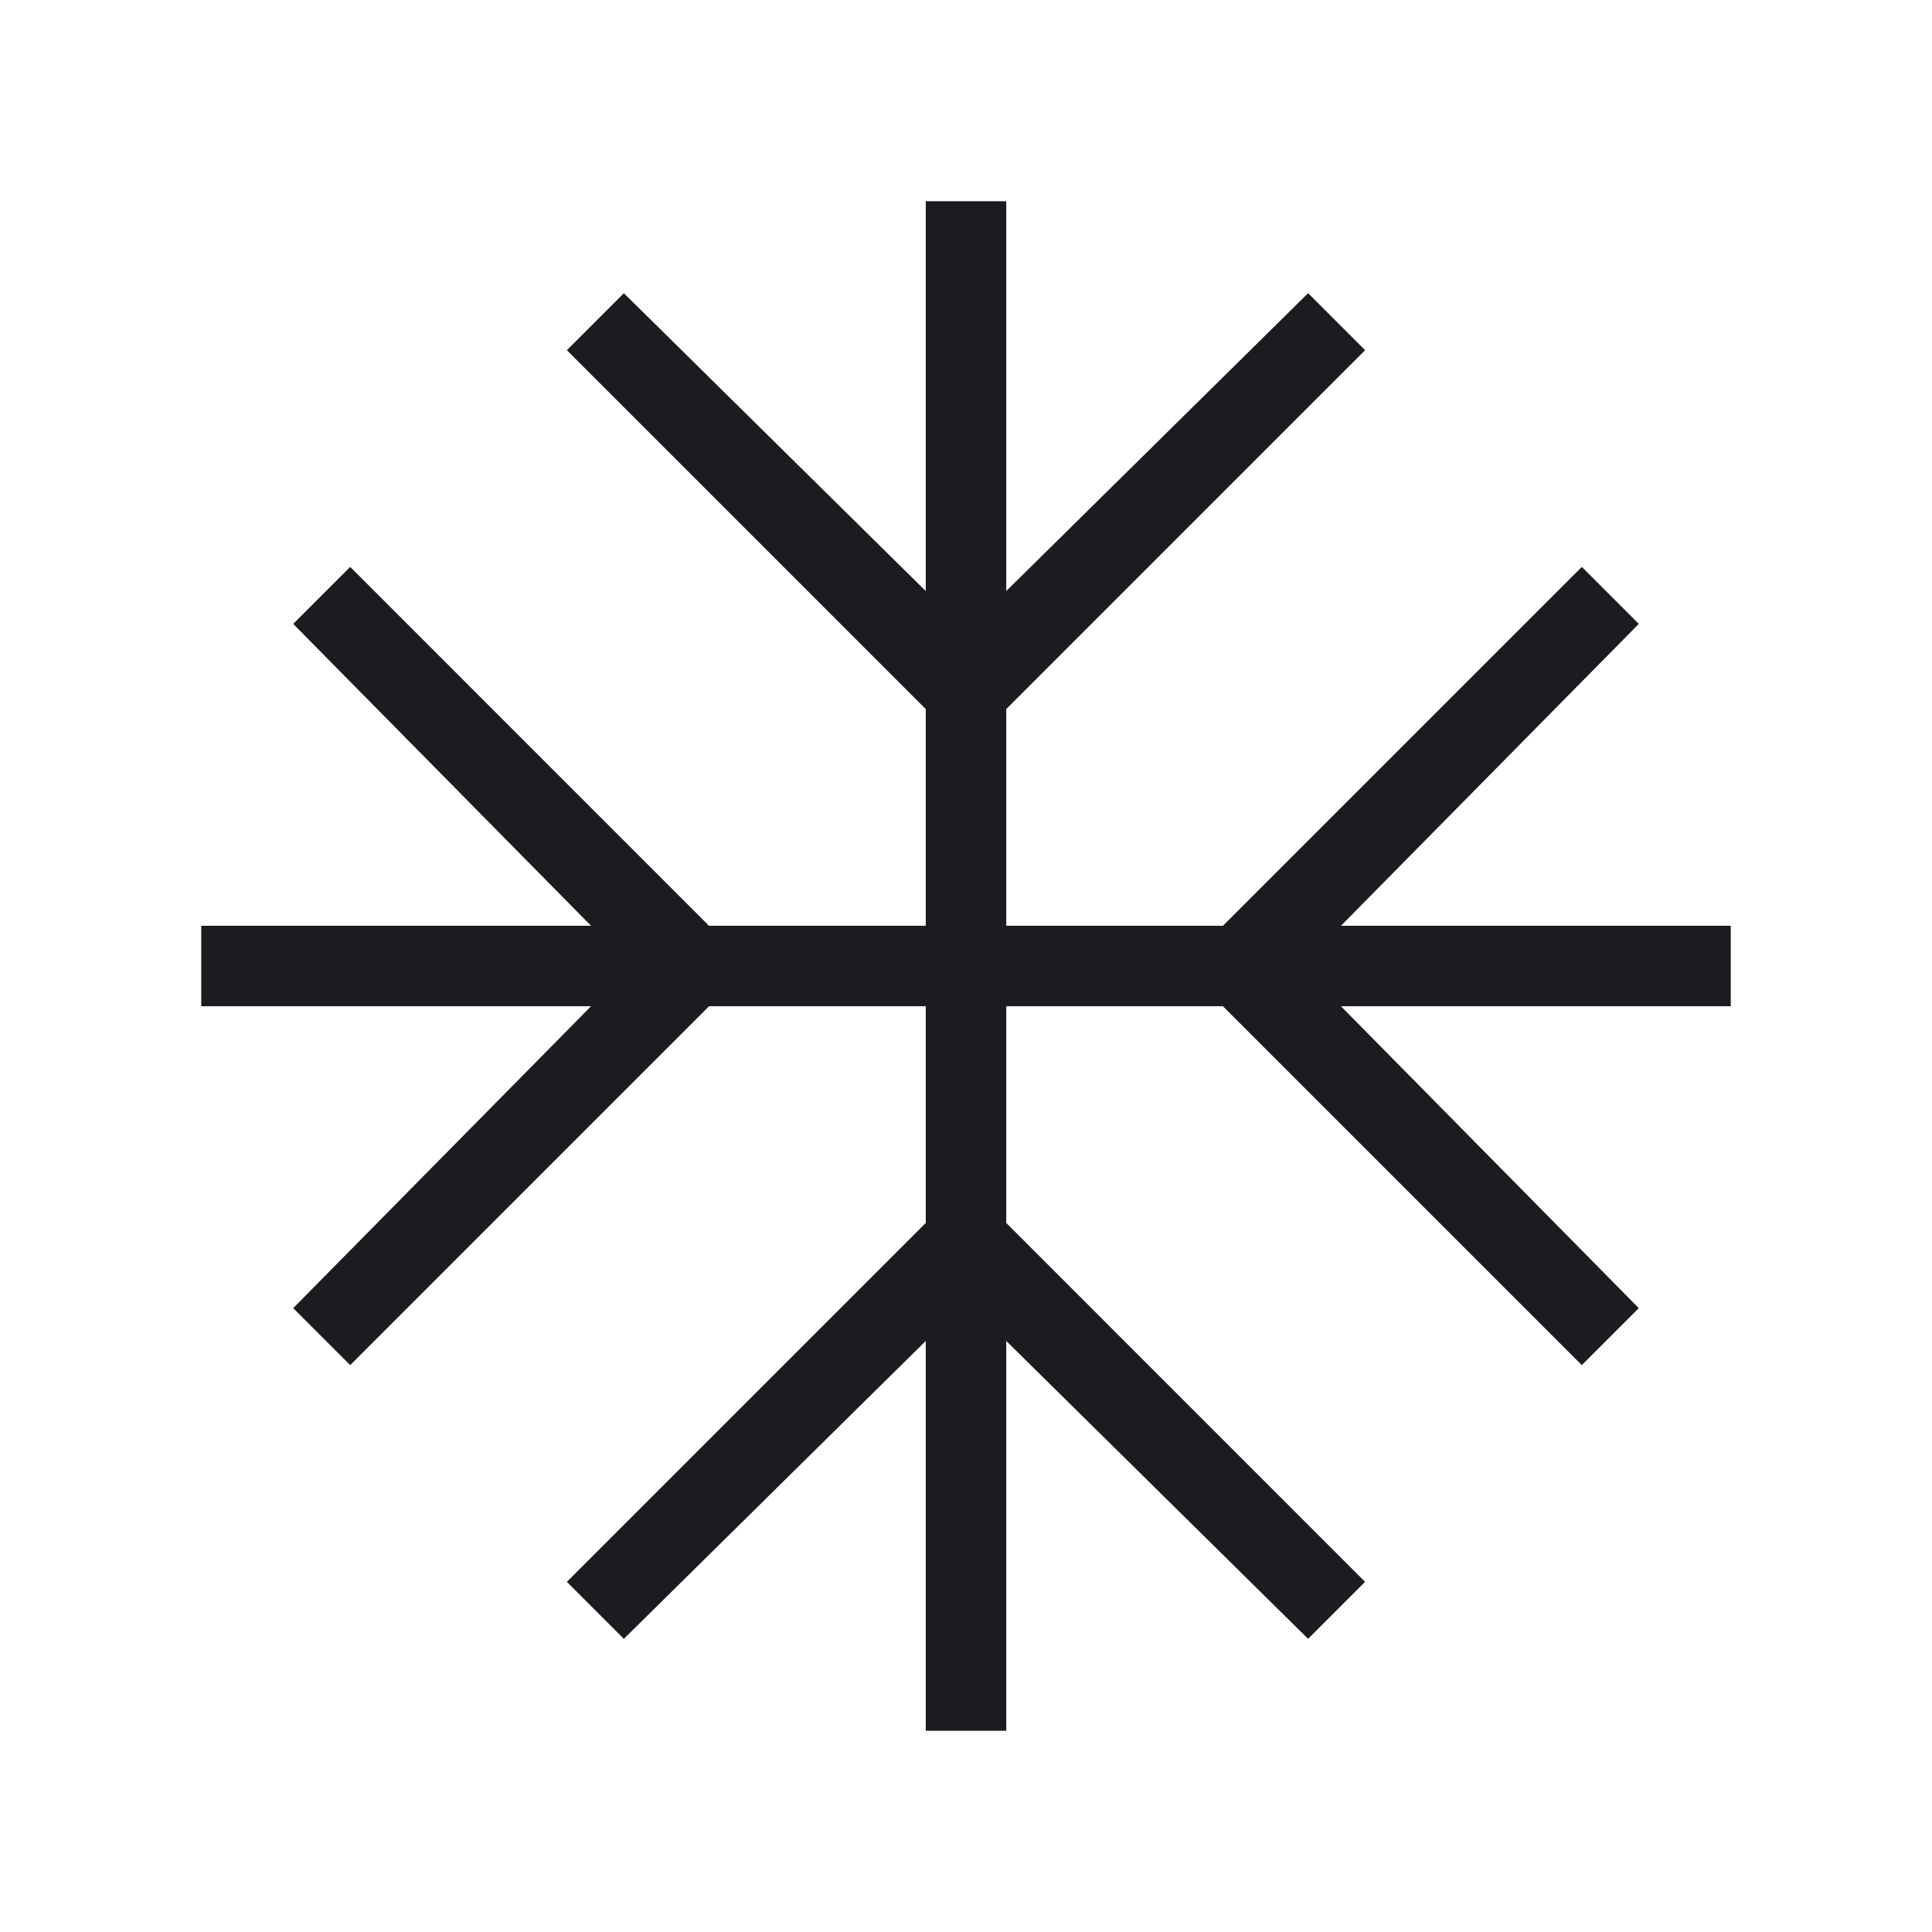 <svg width="55" height="55" viewBox="0 0 55 55" fill="none" xmlns="http://www.w3.org/2000/svg">
<mask id="mask0_8235_10018" style="mask-type:alpha" maskUnits="userSpaceOnUse" x="0" y="0" width="55" height="55">
<rect width="55" height="55" fill="#D9D9D9"/>
</mask>
<g mask="url(#mask0_8235_10018)">
<path d="M26.354 49.271V38.174L17.76 46.654L16.138 45.032L26.354 34.816V28.646H20.184L9.969 38.862L8.347 37.24L16.826 28.646H5.729V26.355H16.826L8.347 17.761L9.969 16.139L20.184 26.355H26.354V20.185L16.138 9.969L17.76 8.347L26.354 16.826V5.729H28.646V16.826L37.239 8.347L38.861 9.969L28.646 20.185V26.355H34.815L45.031 16.139L46.653 17.761L38.174 26.355H49.271V28.646H38.174L46.653 37.24L45.031 38.862L34.815 28.646H28.646V34.816L38.861 45.032L37.239 46.654L28.646 38.174V49.271H26.354Z" fill="#1C1B1F"/>
</g>
</svg>
